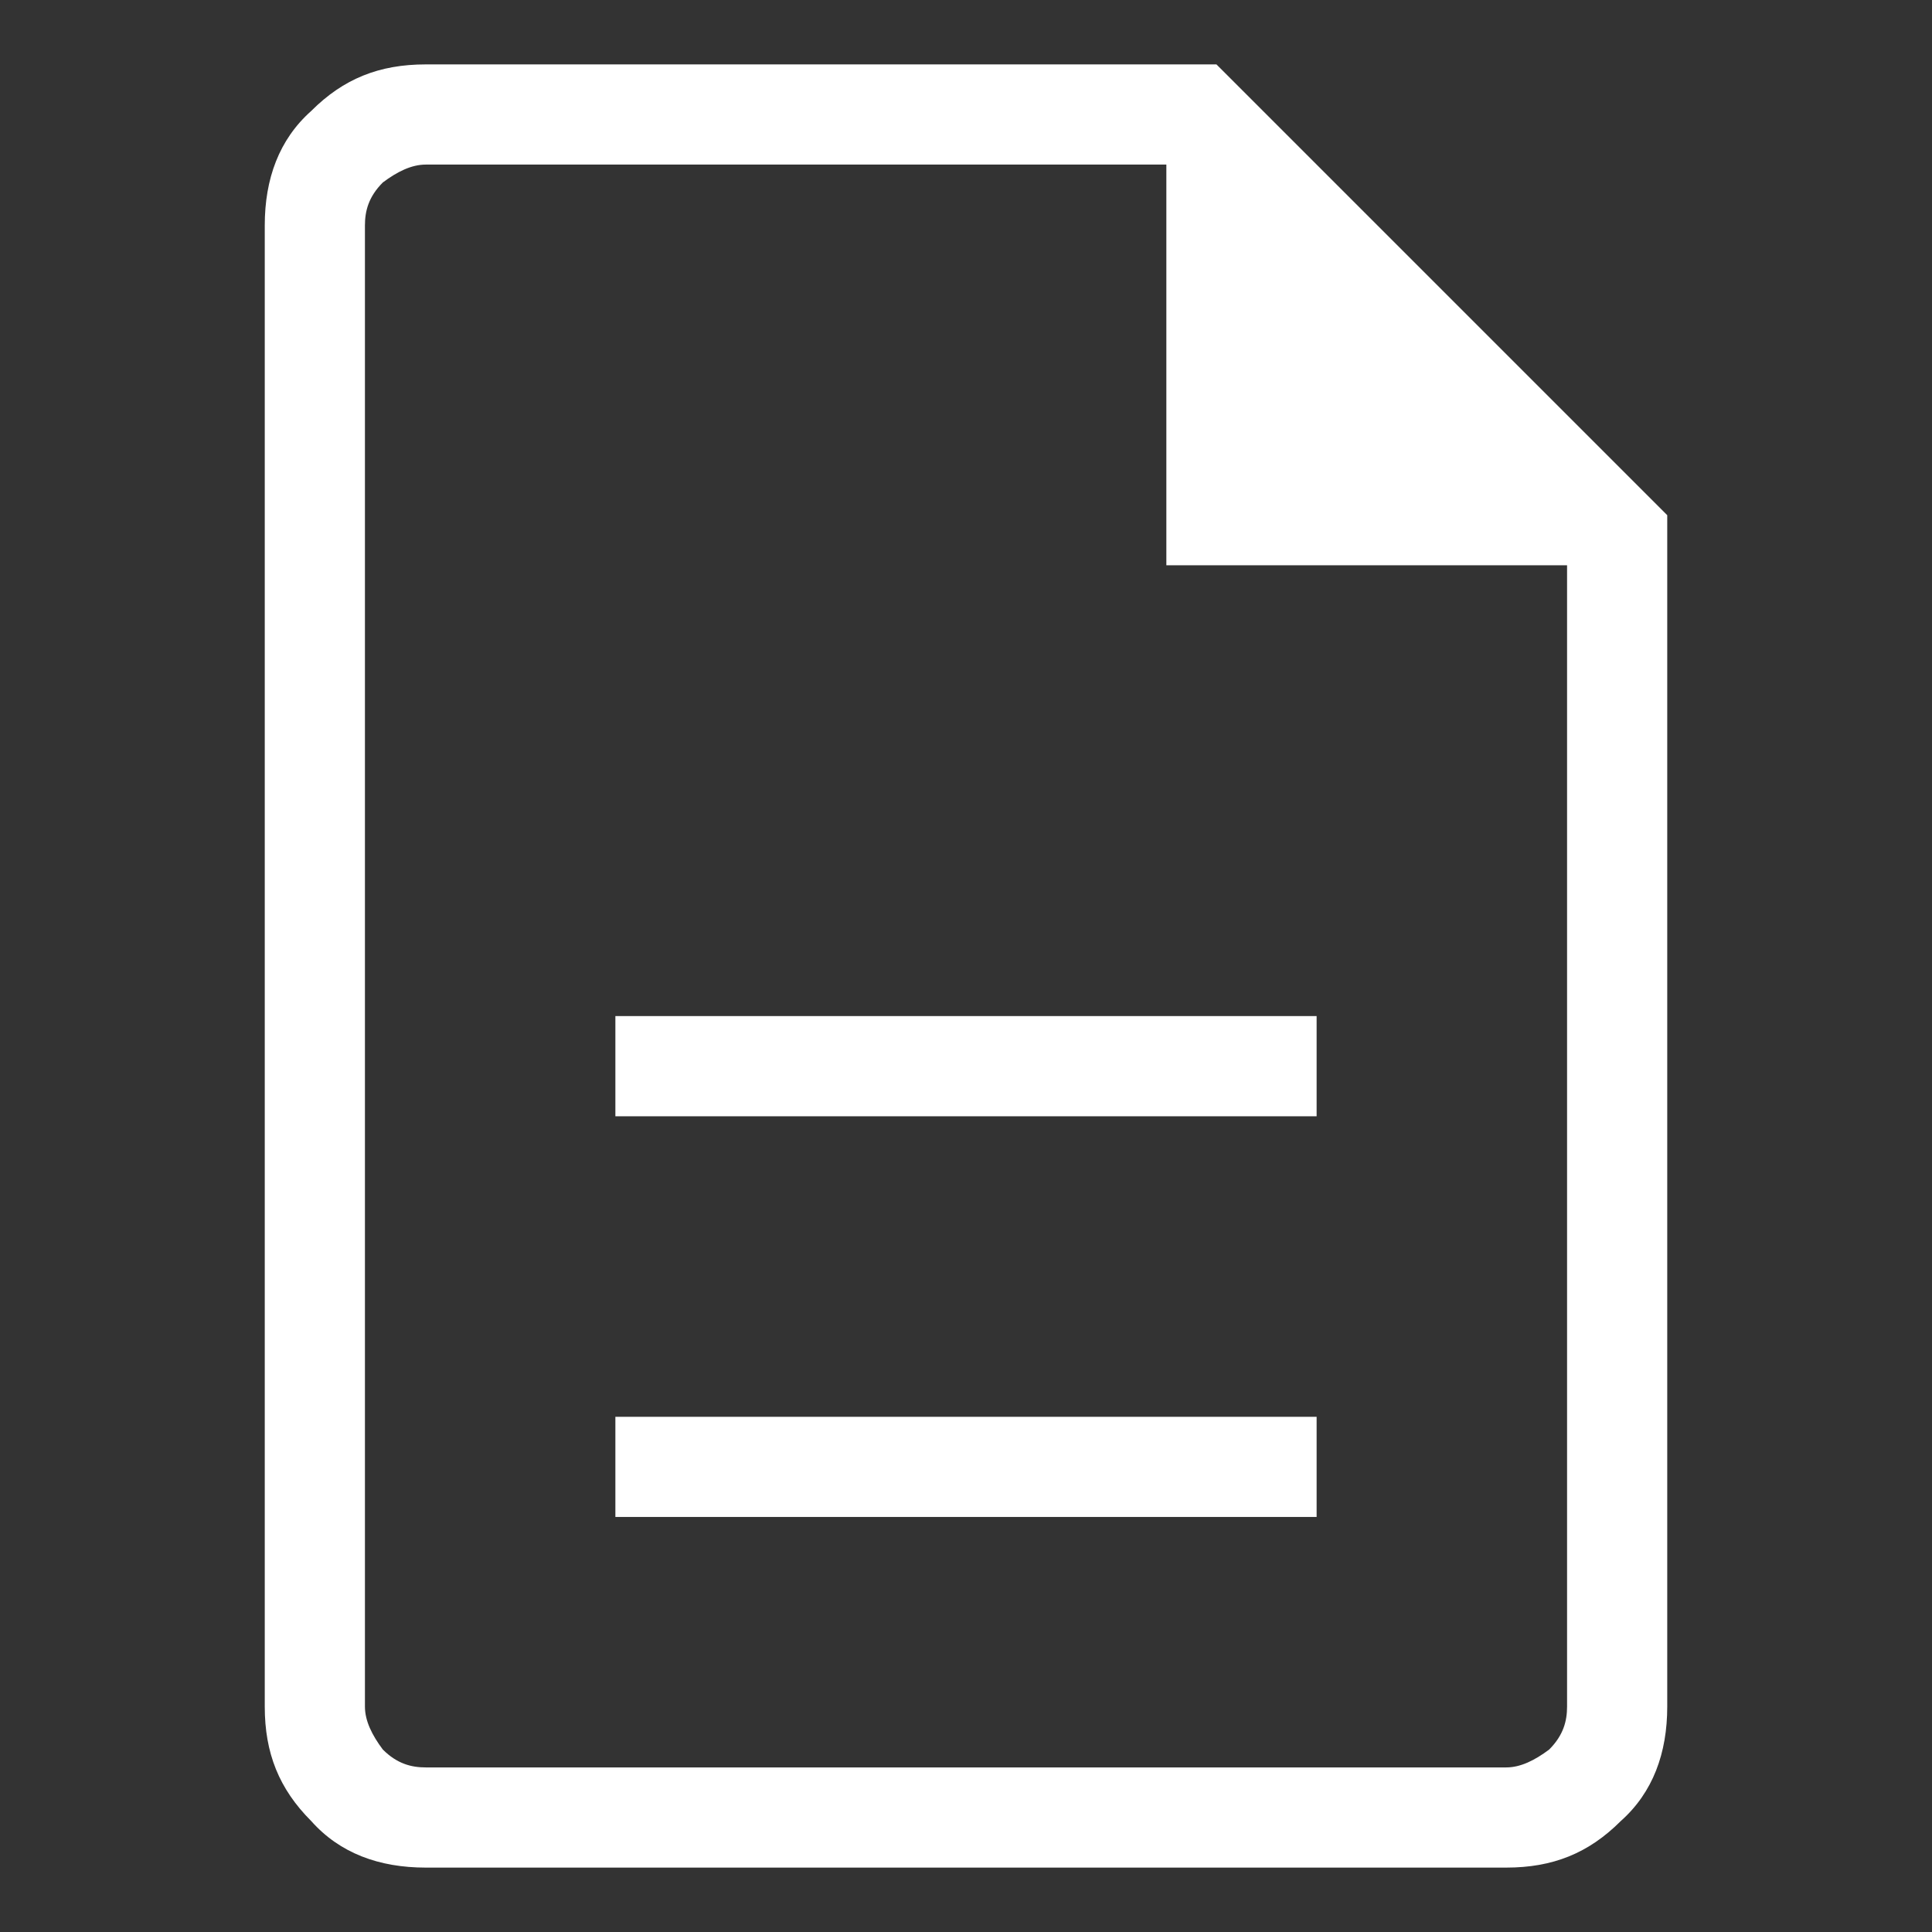 <?xml version="1.0" encoding="utf-8"?>
<!-- Generator: Adobe Illustrator 26.5.0, SVG Export Plug-In . SVG Version: 6.00 Build 0)  -->
<svg version="1.1" id="Layer_1" xmlns="http://www.w3.org/2000/svg" xmlns:xlink="http://www.w3.org/1999/xlink" x="0px" y="0px"
	 viewBox="0 0 54 54" style="enable-background:new 0 0 54 54;" xml:space="preserve">
<rect x="0" y="0" width="54" height="54" fill="#333333" stroke="none"/>
<style type="text/css">
	.st0{fill:#FFFFFF;}
</style>
<g>
	<path class="st0" d="M17.2,42.4h19.6v-2.8H17.2V42.4z M17.2,31.2h19.6v-2.8H17.2V31.2z M11.9,52.2c-1.3,0-2.4-0.4-3.2-1.3
		c-0.9-0.9-1.3-1.9-1.3-3.2V6.3c0-1.3,0.4-2.4,1.3-3.2c0.9-0.9,1.9-1.3,3.2-1.3H34l12.6,12.6v33.3c0,1.3-0.4,2.4-1.3,3.2
		c-0.9,0.9-1.9,1.3-3.2,1.3H11.9z M32.6,15.8V4.6H11.9c-0.4,0-0.8,0.2-1.2,0.5c-0.4,0.4-0.5,0.8-0.5,1.2v41.4c0,0.4,0.2,0.8,0.5,1.2
		c0.4,0.4,0.8,0.5,1.2,0.5h30.2c0.4,0,0.8-0.2,1.2-0.5c0.4-0.4,0.5-0.8,0.5-1.2V15.8H32.6z M10.2,4.6v11.2V4.6v44.9V4.6z"/>
</g>
</svg>
